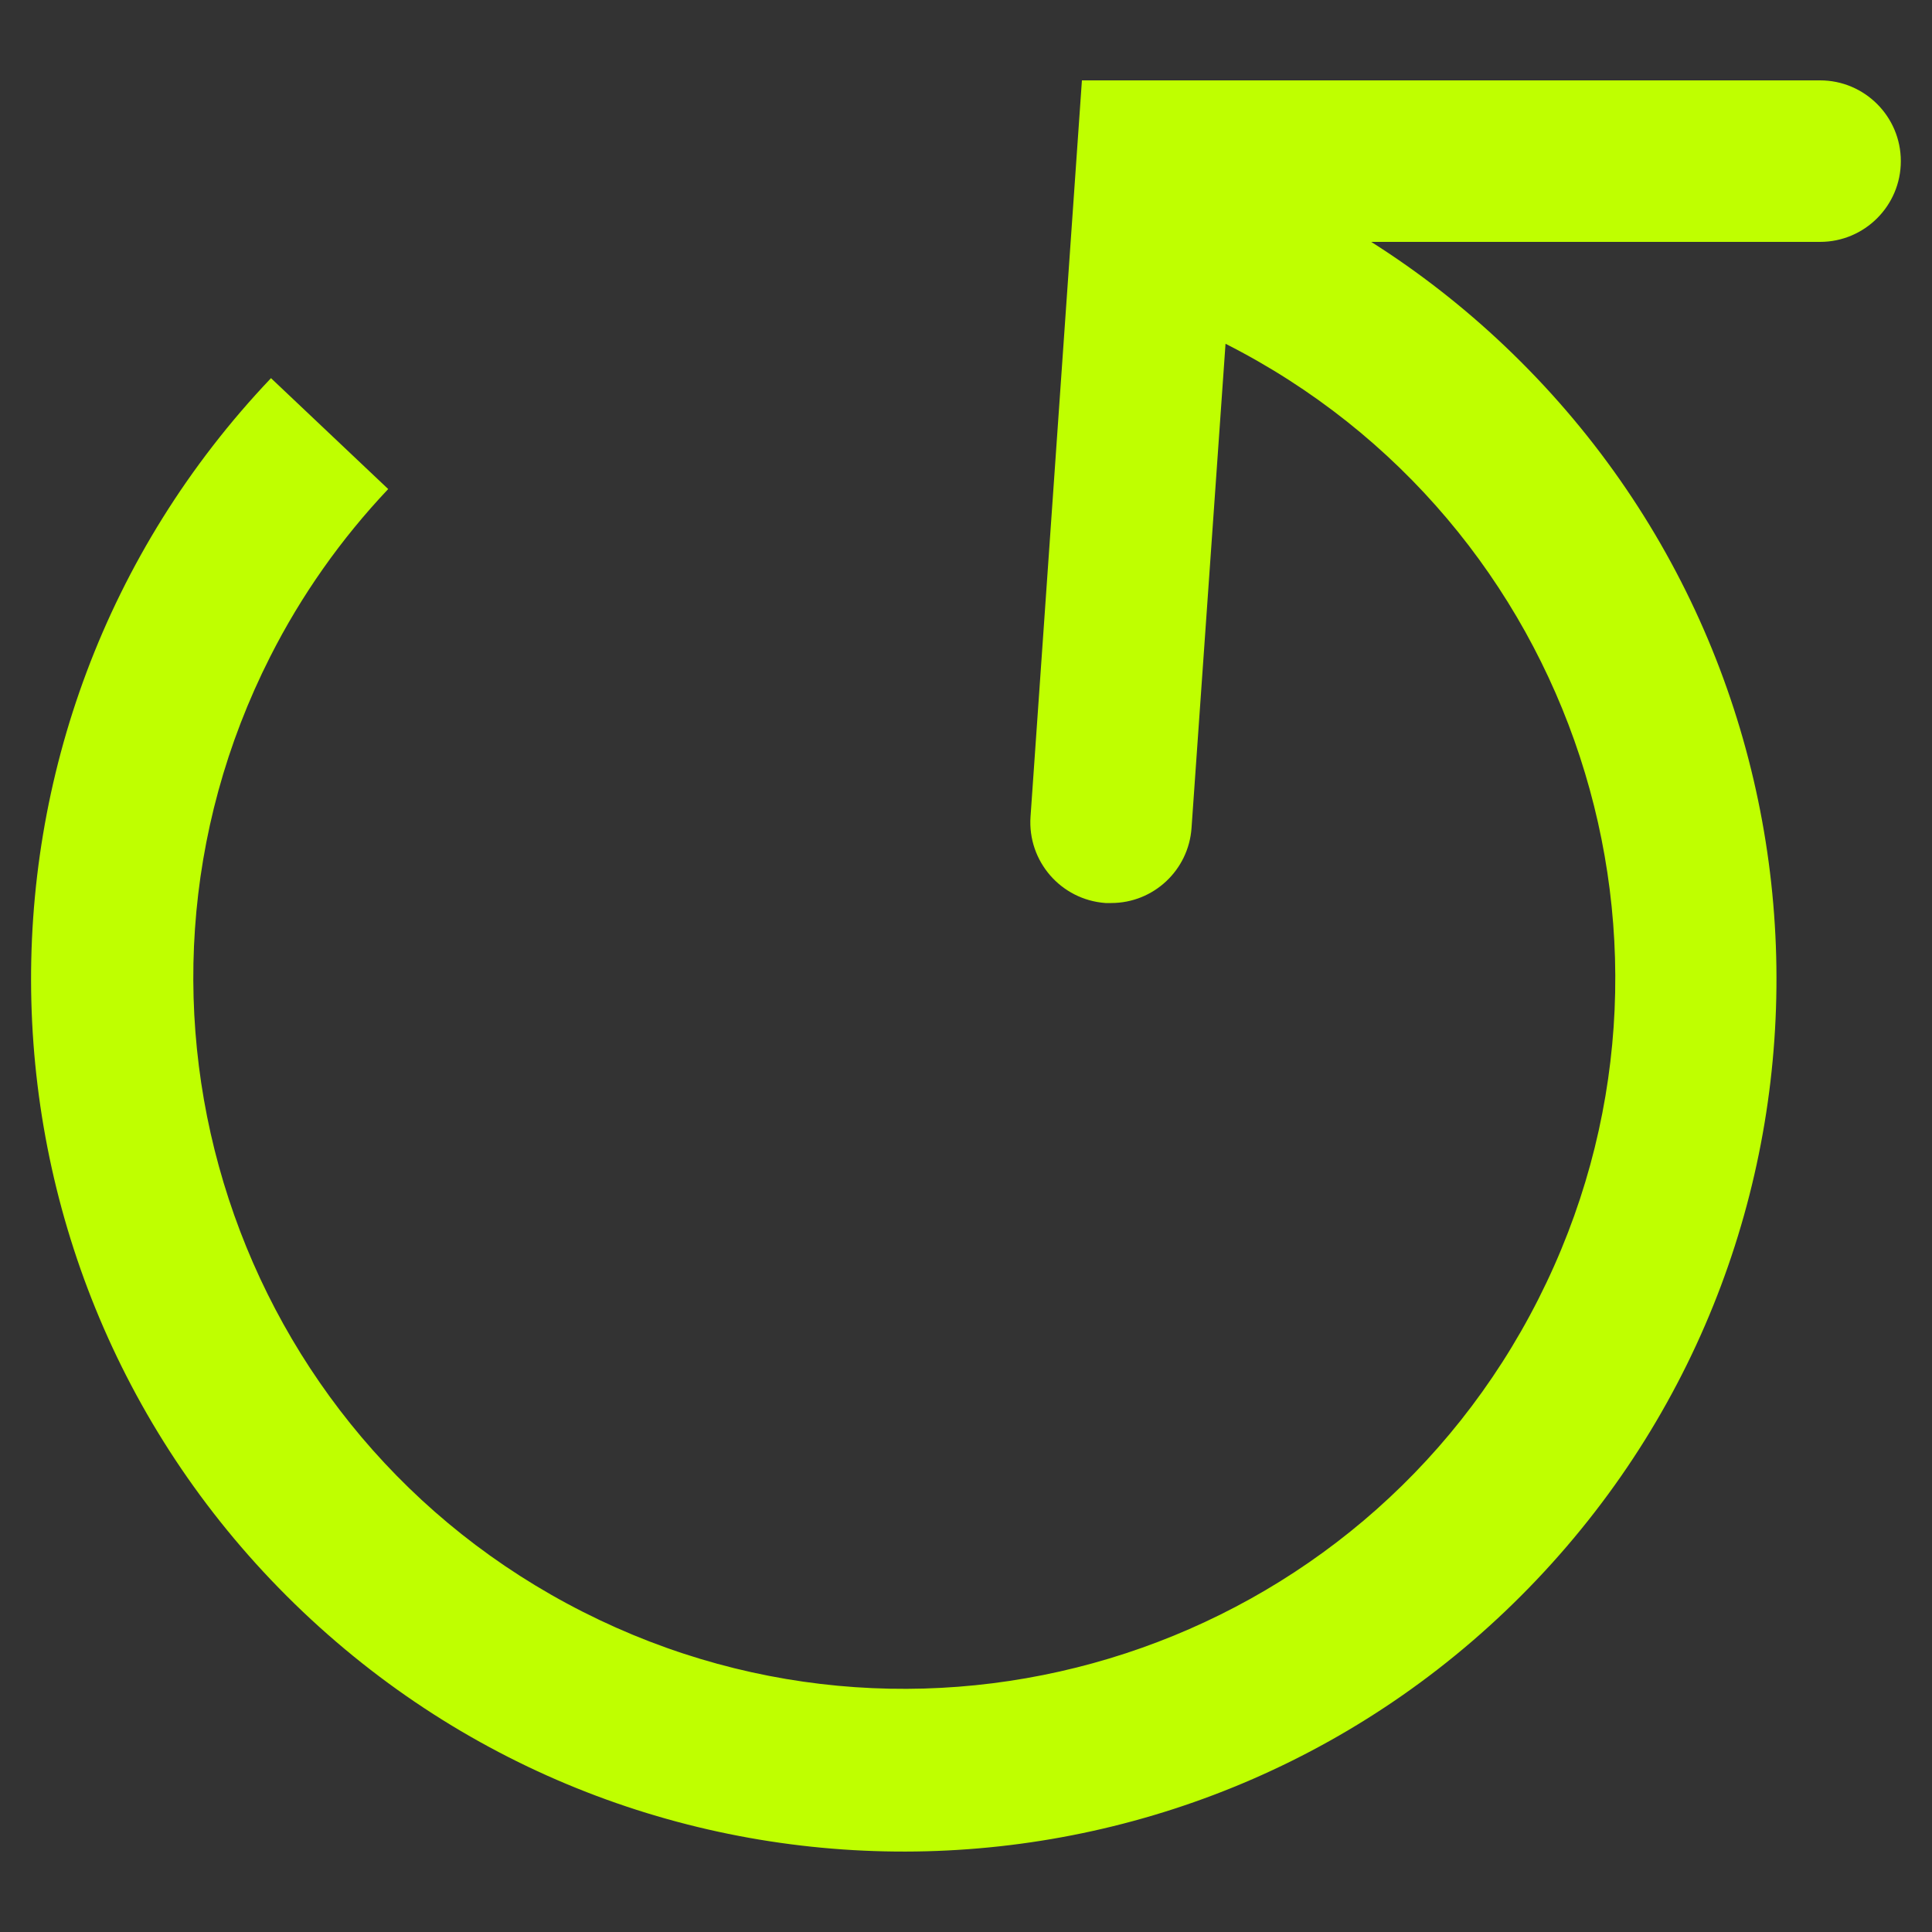 <?xml version="1.0" encoding="UTF-8"?> <svg xmlns="http://www.w3.org/2000/svg" xmlns:xlink="http://www.w3.org/1999/xlink" id="uuid-60b85d7f-36d3-465a-9300-5c51aa96fe36" width="150" height="150" viewBox="0 0 150 150"><rect x="0" y="0" width="150" height="150" fill="#333333" stroke="none"/><defs><style>.uuid-36e7def8-f4c0-4893-bd9e-d0030bea2e3e{fill:none;}.uuid-6a8c2ea9-5e5d-44bd-8740-4051a2cf6929{clip-path:url(#uuid-215d30bf-7625-4efe-a197-46030edd264b);}.uuid-4b5fd7aa-44d6-4012-8ae1-24d507b4ea2f{fill:#bfff00;}</style><clipPath id="uuid-215d30bf-7625-4efe-a197-46030edd264b"><rect class="uuid-36e7def8-f4c0-4893-bd9e-d0030bea2e3e" x="1.5" y="5.33" width="147" height="139.35"></rect></clipPath></defs><g class="uuid-6a8c2ea9-5e5d-44bd-8740-4051a2cf6929"><path class="uuid-4b5fd7aa-44d6-4012-8ae1-24d507b4ea2f" d="M141.31,6.24h-57.31l-3.99,57.17c-.24,3.45,2.36,6.45,5.82,6.7h.45c3.28,0,6-2.55,6.23-5.82l2.64-37.6c27.19,13.78,38.07,46.98,24.29,74.17-13.77,27.19-46.98,38.07-74.17,24.29-27.19-13.77-38.07-46.98-24.29-74.17,2.41-4.76,5.5-9.14,9.16-13.01l-9.1-8.61C-4.74,56.49-3.62,99.38,23.52,125.14c27.14,25.76,70.03,24.65,95.79-2.49,25.76-27.14,24.65-70.03-2.49-95.79-3.18-3.02-6.65-5.73-10.36-8.08h34.85c3.46,0,6.27-2.81,6.27-6.27,0-3.46-2.81-6.27-6.27-6.27h-.01Z"></path><path class="uuid-36e7def8-f4c0-4893-bd9e-d0030bea2e3e" d="M141.31,6.24h-57.31l-3.99,57.17c-.24,3.45,2.36,6.45,5.82,6.7h.45c3.28,0,6-2.55,6.23-5.82l2.64-37.6c27.19,13.78,38.07,46.98,24.29,74.17-13.77,27.19-46.98,38.07-74.17,24.29-27.19-13.77-38.07-46.98-24.29-74.17,2.41-4.76,5.5-9.14,9.16-13.01l-9.1-8.61C-4.74,56.49-3.62,99.38,23.52,125.14c27.14,25.76,70.03,24.65,95.79-2.49,25.76-27.14,24.65-70.03-2.49-95.79-3.18-3.02-6.65-5.73-10.36-8.08h34.85c3.46,0,6.27-2.81,6.27-6.27,0-3.46-2.81-6.27-6.27-6.27h-.01Z"></path></g></svg> 